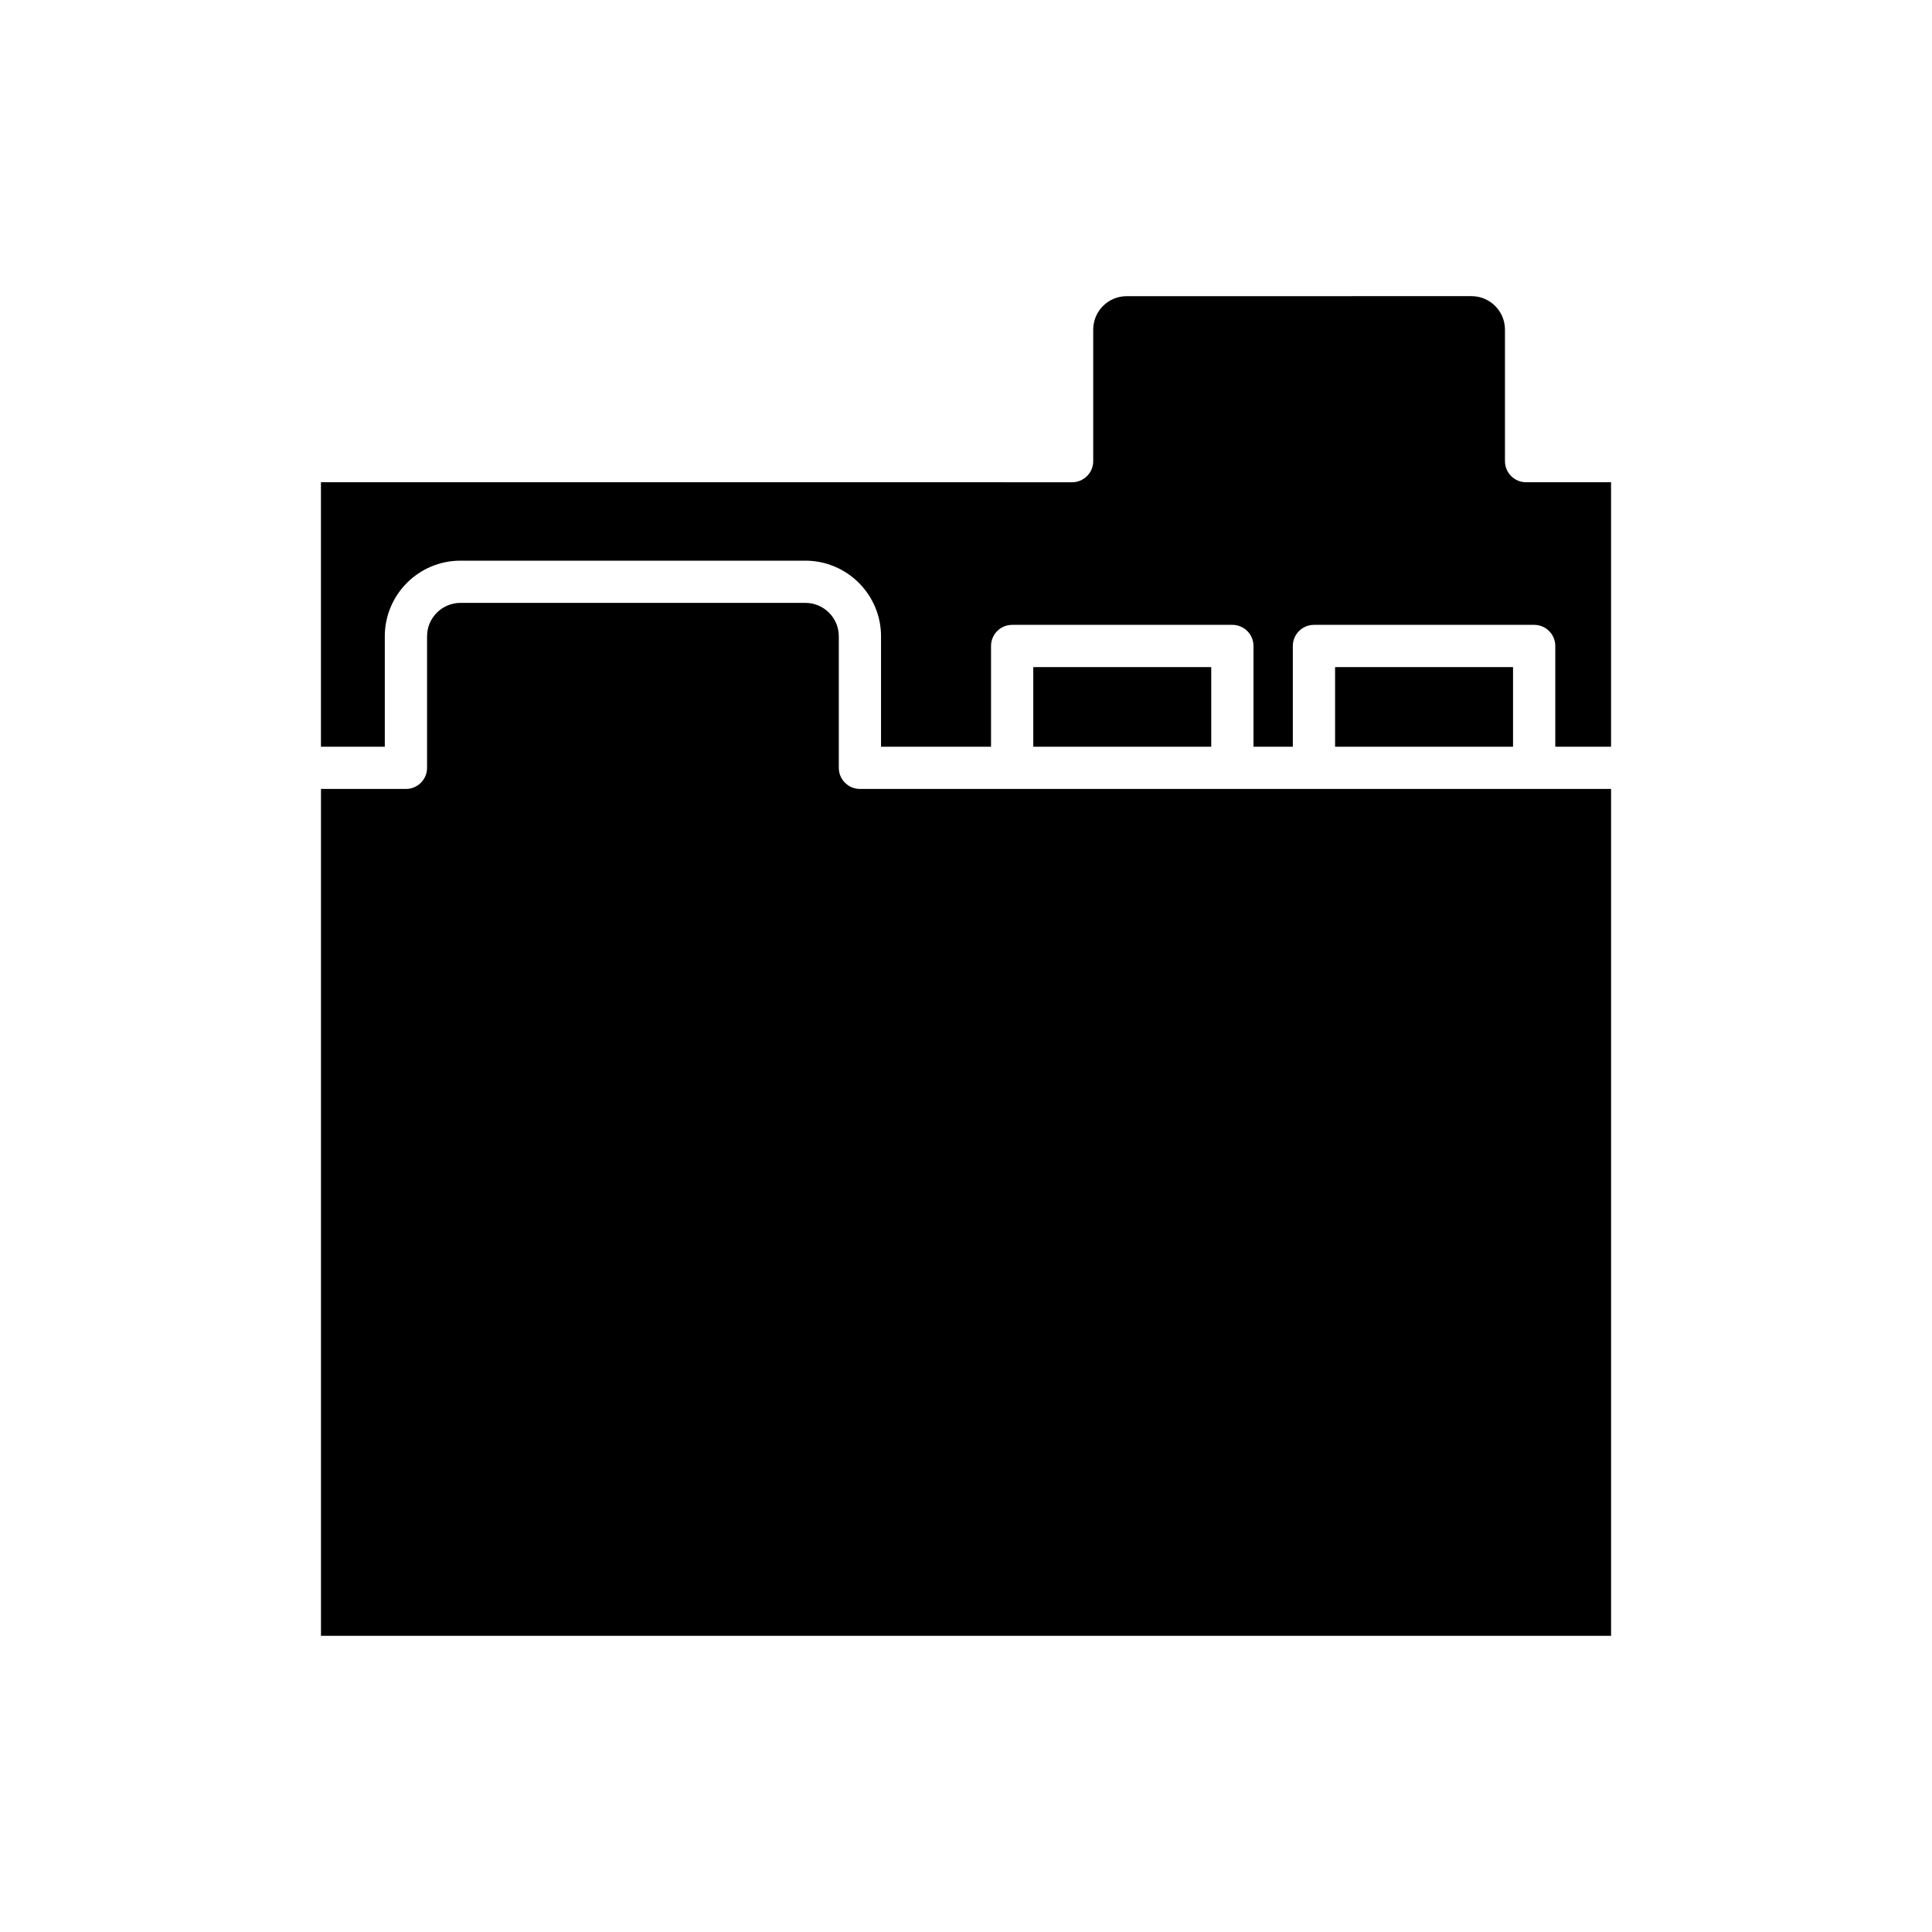 <?xml version="1.0" encoding="UTF-8"?>
<!-- Uploaded to: SVG Repo, www.svgrepo.com, Generator: SVG Repo Mixer Tools -->
<svg fill="#000000" width="800px" height="800px" version="1.1" viewBox="144 144 512 512" xmlns="http://www.w3.org/2000/svg">
 <g>
  <path d="m366.29 347.48v-34.855c0-4.883-3.973-8.855-8.863-8.855h-91.395c-4.883 0-8.855 3.973-8.855 8.855v34.855c0 3.094-2.504 5.598-5.598 5.598h-22.516v224.43h341.89v-224.43h-199.06c-3.094 0-5.598-2.504-5.598-5.598z"/>
  <path d="m417.83 320.79h47.16v21.102h-47.16z"/>
  <path d="m497.81 320.79h47.16v21.102h-47.16z"/>
  <path d="m542.83 266.2v-34.852c0-4.887-3.973-8.863-8.855-8.863l-91.398 0.004c-4.887 0-8.863 3.973-8.863 8.863v34.852c0 3.094-2.504 5.598-5.598 5.598l-199.06-0.004v70.094h16.918v-29.258c0-11.059 8.992-20.051 20.051-20.051h91.398c11.059 0 20.059 8.992 20.059 20.051v29.258h29.152v-26.699c0-3.094 2.504-5.598 5.598-5.598h58.355c3.094 0 5.598 2.504 5.598 5.598v26.699h10.426v-26.699c0-3.094 2.504-5.598 5.598-5.598h58.359c3.094 0 5.598 2.504 5.598 5.598v26.699h14.777v-70.094h-22.516c-3.094 0-5.598-2.504-5.598-5.598z"/>
 </g>
</svg>